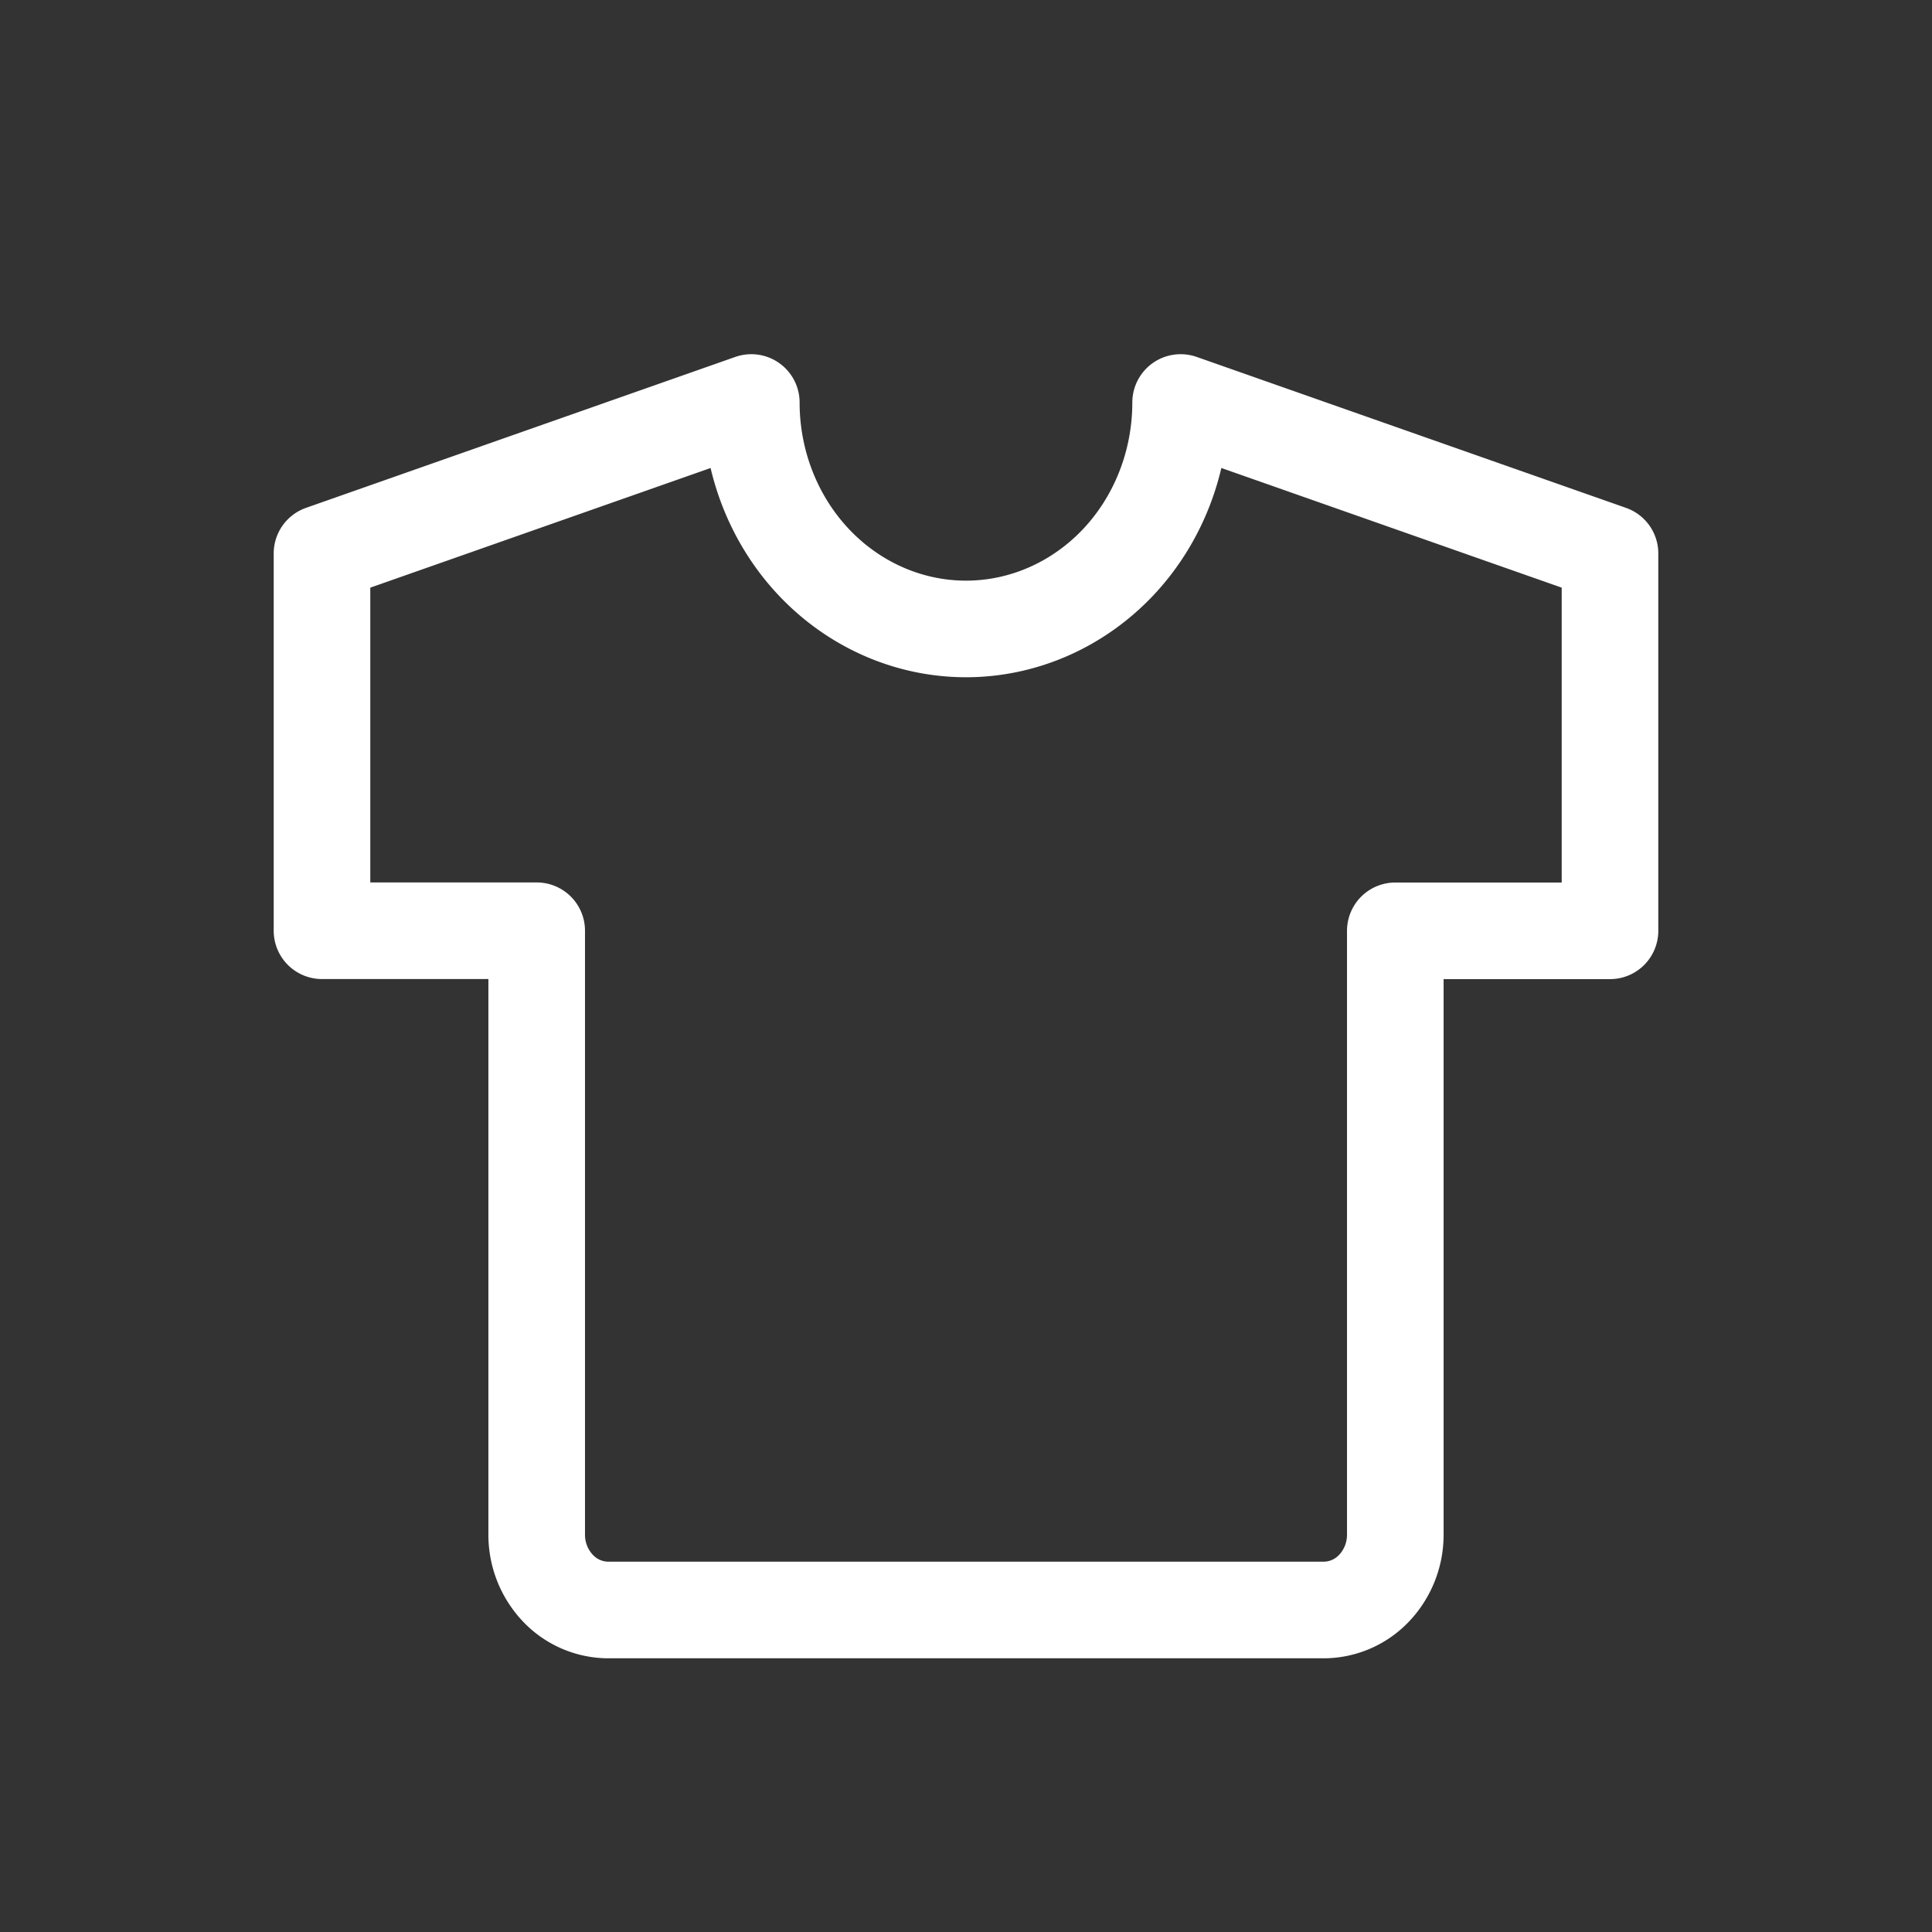 <svg width="24" height="24" fill="none" xmlns="http://www.w3.org/2000/svg"><rect width="100%" height="100%" fill="#333333" stroke="none"/><path d="M14.667 5L20 6.875v4.688h-2.667v7.5a.964.964 0 01-.26.662.866.866 0 01-.629.275H7.556a.866.866 0 01-.629-.275.964.964 0 01-.26-.663v-7.5H4V6.875L9.333 5c0 .746.281 1.461.781 1.989.5.527 1.179.824 1.886.824.707 0 1.386-.297 1.886-.824.5-.528.78-1.243.78-1.989z" stroke="#fff" stroke-width="1.2" stroke-linecap="round" stroke-linejoin="round"/></svg>